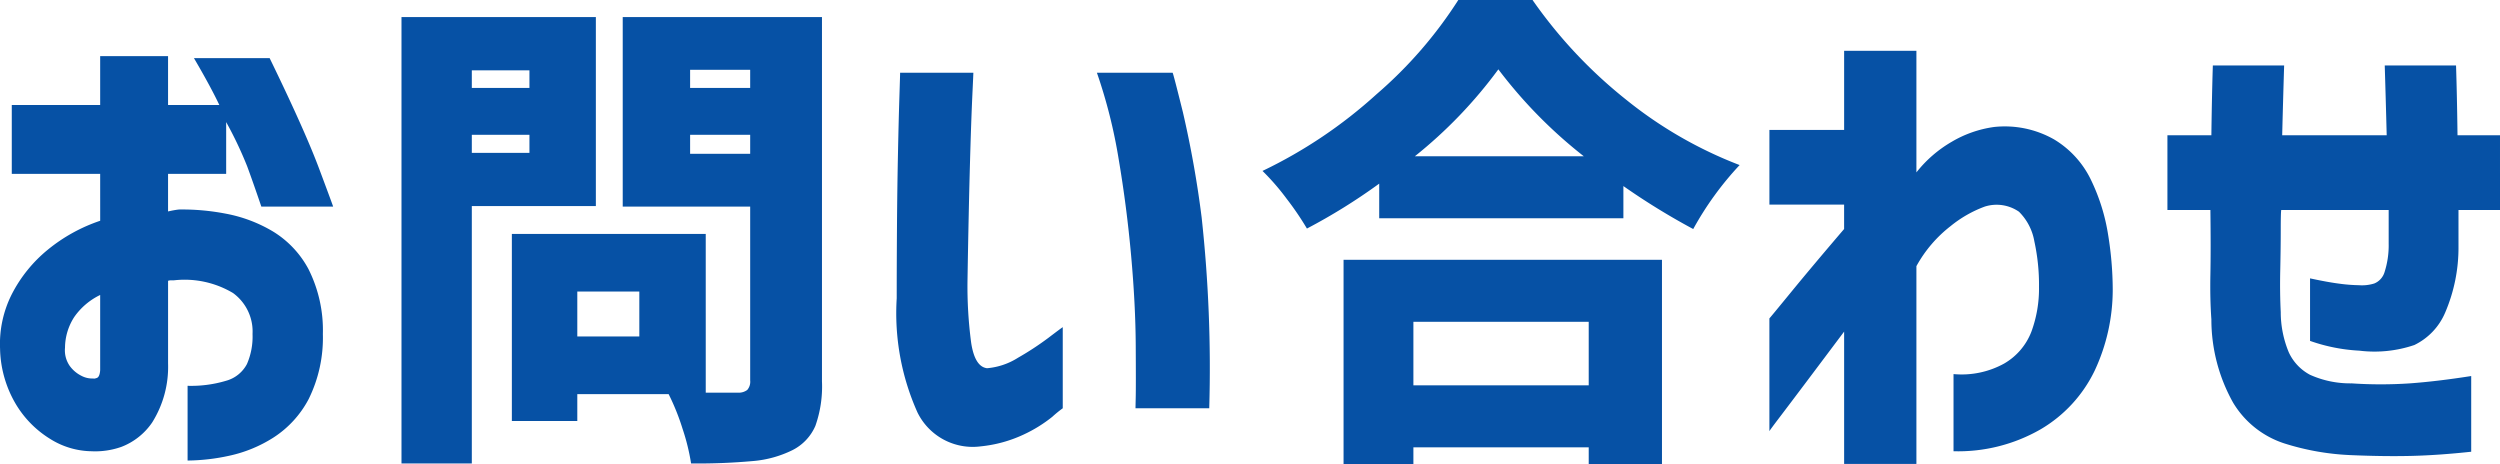 <svg xmlns="http://www.w3.org/2000/svg" width="127.979" height="23.775" viewBox="0 0 127.979 23.775"><path d="M-58.588-12.45h-4.525v-3.525h4.525v-2.5h3.475v2.5h2.625q-.45-.95-1.3-2.4h3.875q1.8,3.7,2.525,5.637t.725,1.963h-3.675q-.425-1.25-.725-2.062A19.714,19.714,0,0,0-52.138-15.1v2.65h-2.975v1.925a4.95,4.95,0,0,1,.55-.1,11.708,11.708,0,0,1,2.4.212,7.347,7.347,0,0,1,2.4.9,5.032,5.032,0,0,1,1.838,1.938,6.964,6.964,0,0,1,.737,3.325,7.07,7.07,0,0,1-.725,3.325A5.245,5.245,0,0,1-49.7,1.038a6.9,6.9,0,0,1-2.263.938,10.4,10.4,0,0,1-2.15.25V-1.6a6.235,6.235,0,0,0,1.988-.263,1.718,1.718,0,0,0,1.05-.85,3.514,3.514,0,0,0,.287-1.537,2.433,2.433,0,0,0-1-2.1A4.841,4.841,0,0,0-54.812-7h-.15a.472.472,0,0,0-.15.025V-2.75A5.357,5.357,0,0,1-55.925.275,3.363,3.363,0,0,1-57.5,1.525a4.026,4.026,0,0,1-1.538.225,4.075,4.075,0,0,1-2.1-.625,5.246,5.246,0,0,1-1.775-1.8,5.792,5.792,0,0,1-.8-2.825A5.64,5.64,0,0,1-63.1-6.312a7.15,7.15,0,0,1,1.825-2.25,8.517,8.517,0,0,1,2.688-1.487Zm0,10.05V-6.25a3.43,3.43,0,0,0-1.325,1.125,2.924,2.924,0,0,0-.475,1.575,1.4,1.4,0,0,0,.237.925,1.649,1.649,0,0,0,.6.512,1.178,1.178,0,0,0,.613.138q.025.025.175-.025T-58.588-2.4Zm25.375-8.4h-6.35V2.375h-3.6v-22.85h9.95Zm11.575,8.975A6.055,6.055,0,0,1-21.975.45,2.5,2.5,0,0,1-23.163,1.7a5.636,5.636,0,0,1-1.987.55,31.5,31.5,0,0,1-3.188.125A10.84,10.84,0,0,0-28.775.6a11.688,11.688,0,0,0-.713-1.775h-4.675V.2h-3.35V-9.375h9.925V-1.25h1.625a.732.732,0,0,0,.5-.138.643.643,0,0,0,.15-.487v-8.9h-6.525v-9.7h10.2Zm-3.675-15.95h-3.075v.925h3.075Zm-11.3.025h-2.95v.9h2.95Zm-2.95,4.225h2.95v-.925h-2.95Zm11.175.05h3.075v-.975h-3.075Zm-2.6,9.35v-2.3h-3.175v2.3Zm13.35-13.5h3.75q0,.05-.05,1.113t-.1,2.712q-.05,1.65-.088,3.463T-14.188-7A21.971,21.971,0,0,0-14-3.8q.188,1.225.813,1.3A3.514,3.514,0,0,0-11.6-3.038a14.961,14.961,0,0,0,1.563-1.025q.675-.513.725-.538V-.45a5.92,5.92,0,0,0-.537.438,7.117,7.117,0,0,1-1.45.9,6.766,6.766,0,0,1-2.213.612A3.149,3.149,0,0,1-16.75-.238a12.421,12.421,0,0,1-1.062-5.838q0-1.6.013-3.563t.05-3.775q.037-1.812.075-2.987T-17.638-17.625Zm10.075,0h3.875q.025,0,.525,2.013a53.3,53.3,0,0,1,.962,5.4A71.216,71.216,0,0,1-1.813-.45H-5.588q0-.05.012-.588t0-2.637q-.012-2.1-.237-4.6t-.638-4.937A26.427,26.427,0,0,0-7.563-17.625Zm22.3-3.725a24.188,24.188,0,0,0,4.788,5.1,21.488,21.488,0,0,0,5.813,3.35,16.176,16.176,0,0,0-2.375,3.275,35.357,35.357,0,0,1-3.575-2.2v1.65H6.888V-11.95a29.89,29.89,0,0,1-3.7,2.3A15.183,15.183,0,0,0,2.15-11.175,12.054,12.054,0,0,0,.913-12.6,24.255,24.255,0,0,0,6.75-16.525a21.977,21.977,0,0,0,4.187-4.825Zm2.625,8a24.163,24.163,0,0,1-4.375-4.45,23.476,23.476,0,0,1-4.275,4.45ZM5.063,2.425V-8.05h16.3V2.425h-3.75V1.55H8.638v.875Zm12.55-7.3H8.638v3.25h8.975ZM34.388,2.4h-3.7V-4.375q-1.05,1.4-1.925,2.563T27.375.025q-.513.675-.513.7V-5.05q.05-.05,1.125-1.363t2.7-3.213v-1.25H26.863V-14.7h3.825v-4.05h3.7v6.225a6.348,6.348,0,0,1,1.8-1.562,5.814,5.814,0,0,1,2.175-.762,5.108,5.108,0,0,1,3.075.637,4.882,4.882,0,0,1,1.888,2.075,9.968,9.968,0,0,1,.875,2.8,17.733,17.733,0,0,1,.237,2.787,9.775,9.775,0,0,1-.925,4.175,6.989,6.989,0,0,1-2.763,3A8.471,8.471,0,0,1,36.288,1.75V-2.2a4.507,4.507,0,0,0,2.588-.537,3.215,3.215,0,0,0,1.4-1.638,6.389,6.389,0,0,0,.388-2.275A10.467,10.467,0,0,0,40.425-9a2.808,2.808,0,0,0-.787-1.512,2.014,2.014,0,0,0-1.75-.263,6.114,6.114,0,0,0-1.75,1,6.633,6.633,0,0,0-1.75,2.05Zm15.05-13h-2.2v-3.825h2.25q.025-1.975.075-3.575h3.65q-.05,1.6-.1,3.575h5.35q-.05-1.95-.1-3.575h3.65q.05,1.55.075,3.575h2.175V-10.6H62.138v1.875a8.416,8.416,0,0,1-.687,3.388,3.247,3.247,0,0,1-1.575,1.65,6.339,6.339,0,0,1-2.812.288,8.964,8.964,0,0,1-2.525-.5V-7.1q.925.2,1.525.275a8.2,8.2,0,0,0,.975.075,2.117,2.117,0,0,0,.787-.088.909.909,0,0,0,.525-.575,4.482,4.482,0,0,0,.213-1.462V-10.6h-5.5q-.025.15-.025,1.037t-.025,2.038q-.025,1.15.025,2.15a5.358,5.358,0,0,0,.412,2.062,2.469,2.469,0,0,0,1.088,1.15,5.009,5.009,0,0,0,2.125.438,22.31,22.31,0,0,0,2.987,0q1.387-.1,3.138-.375V1.775q-1.625.175-3,.212T56.663,1.95a12.977,12.977,0,0,1-3.437-.6A4.773,4.773,0,0,1,50.6-.738,8.706,8.706,0,0,1,49.488-5q-.075-1.05-.05-2.313T49.438-10.6Z" transform="translate(63.716 21.35)" fill="#0651a5"/></svg>